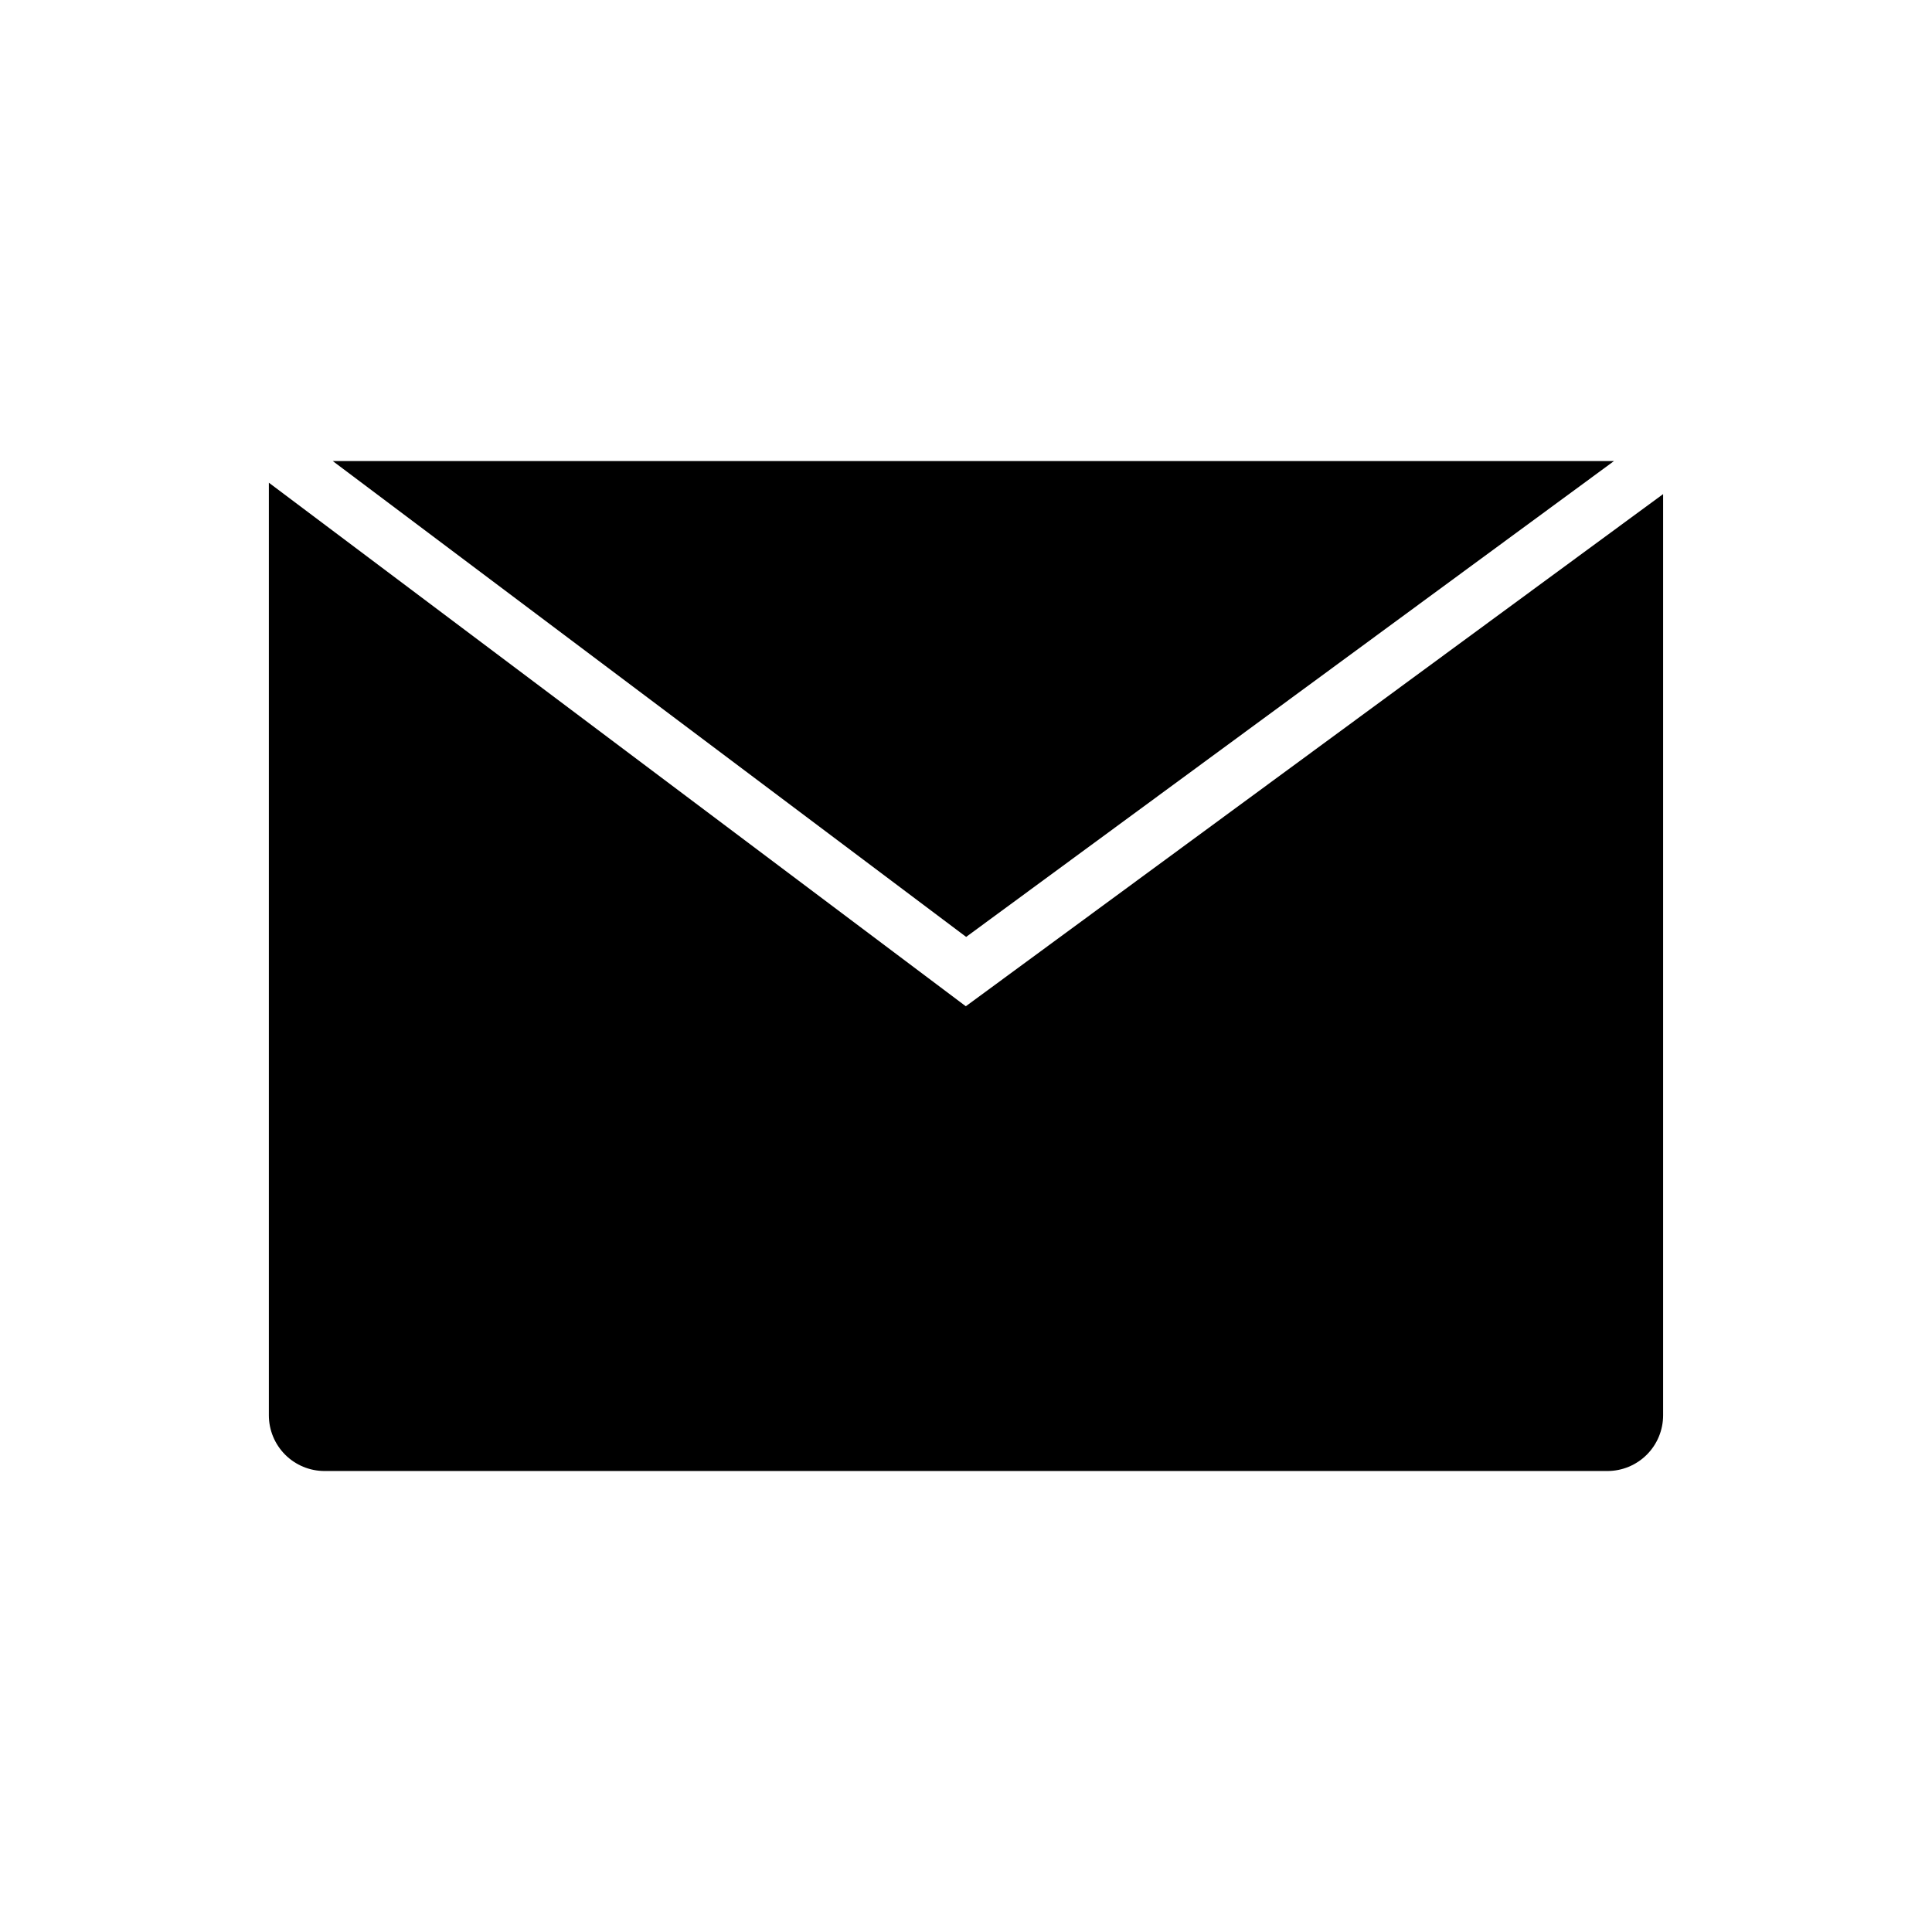 <?xml version="1.0" encoding="UTF-8"?>
<!-- Uploaded to: ICON Repo, www.iconrepo.com, Generator: ICON Repo Mixer Tools -->
<svg fill="#000000" width="800px" height="800px" version="1.1" viewBox="144 144 512 512" xmlns="http://www.w3.org/2000/svg">
 <g>
  <path d="m571.73 266.18h-339.55l167.86 126.11z"/>
  <path d="m399.95 410.67-184.7-138.75v247.15c0 3.914 1.555 7.668 4.32 10.438 2.769 2.769 6.523 4.324 10.438 4.324h339.97c3.914 0 7.668-1.555 10.438-4.324s4.324-6.523 4.324-10.438v-244.13z"/>
 </g>
</svg>